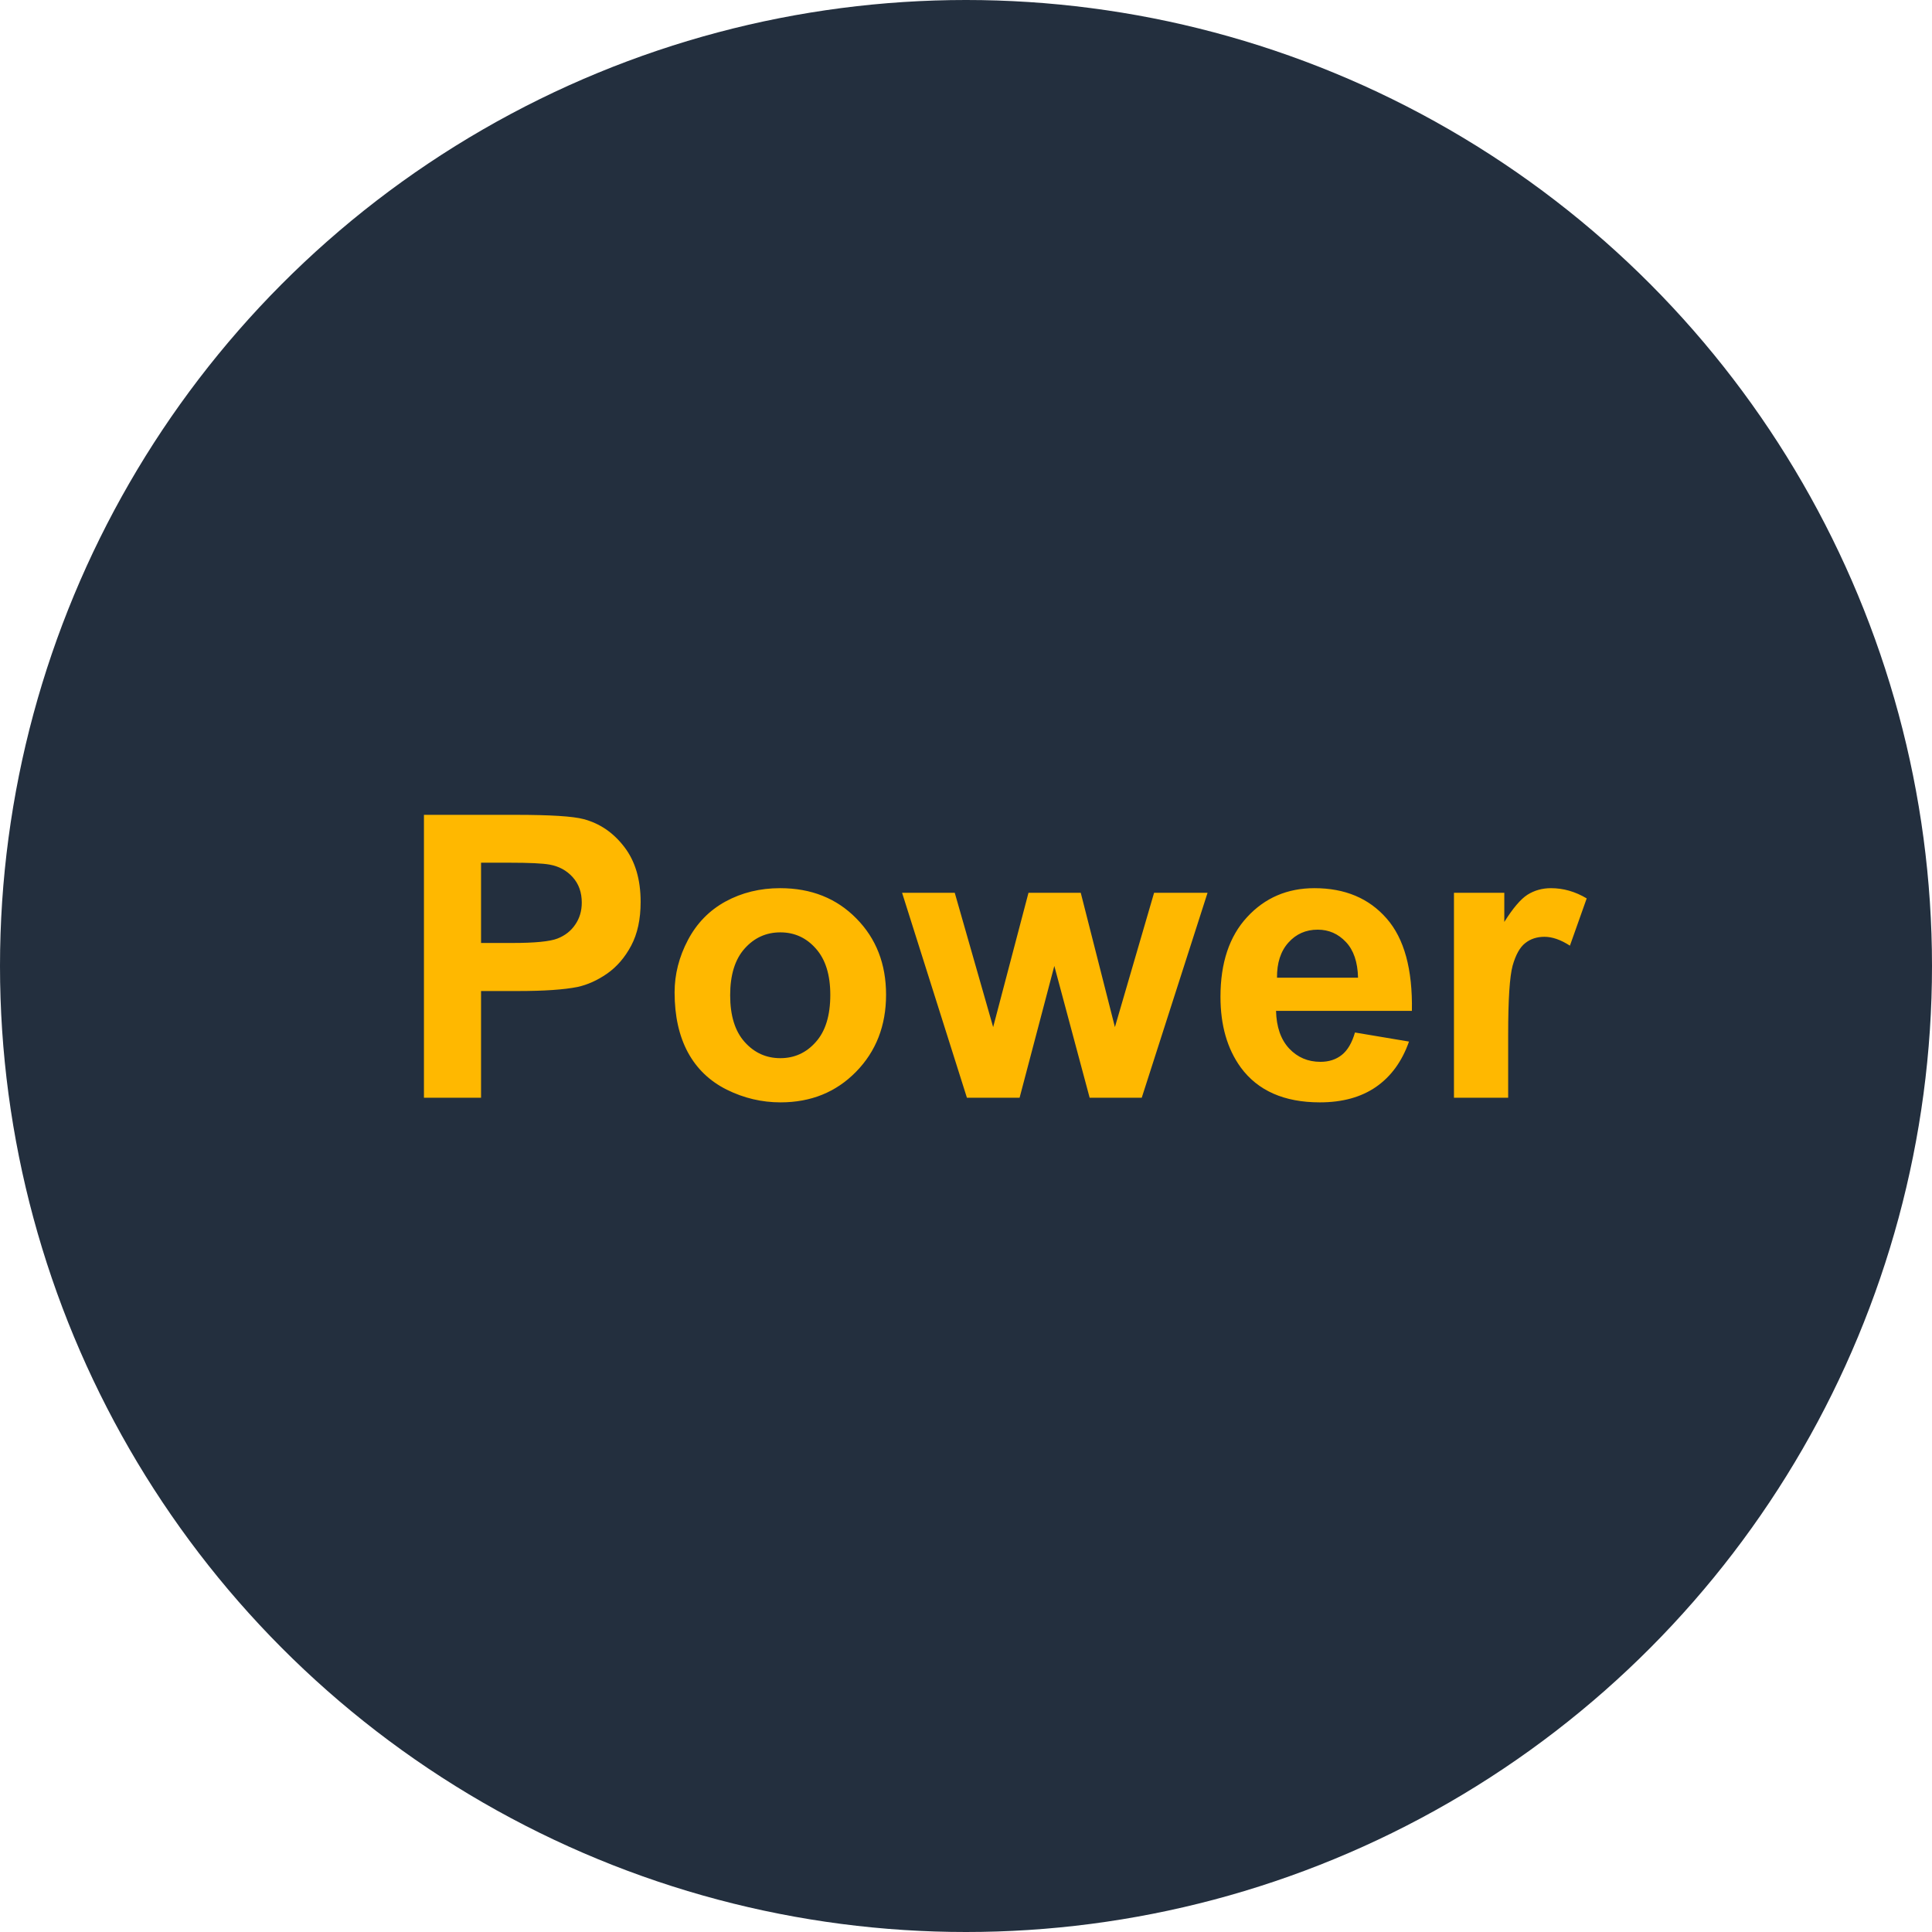 <svg width="88" height="88" viewBox="0 0 88 88" fill="none" xmlns="http://www.w3.org/2000/svg">
<circle cx="44" cy="44" r="44" fill="#232F3E"/>
<path d="M19.31 50V37.115H23.484C25.066 37.115 26.098 37.18 26.578 37.309C27.316 37.502 27.935 37.924 28.433 38.574C28.931 39.219 29.18 40.054 29.18 41.079C29.18 41.87 29.036 42.535 28.749 43.074C28.462 43.613 28.096 44.038 27.65 44.349C27.211 44.653 26.763 44.855 26.306 44.955C25.685 45.078 24.785 45.14 23.607 45.14H21.911V50H19.31ZM21.911 39.295V42.951H23.335C24.36 42.951 25.046 42.884 25.392 42.749C25.737 42.614 26.007 42.403 26.2 42.116C26.399 41.829 26.499 41.495 26.499 41.114C26.499 40.645 26.361 40.259 26.086 39.954C25.811 39.649 25.462 39.459 25.04 39.383C24.73 39.324 24.105 39.295 23.168 39.295H21.911ZM30.727 45.201C30.727 44.381 30.929 43.587 31.333 42.819C31.737 42.052 32.309 41.466 33.047 41.062C33.791 40.657 34.62 40.455 35.534 40.455C36.946 40.455 38.103 40.915 39.006 41.835C39.908 42.749 40.359 43.906 40.359 45.307C40.359 46.719 39.902 47.891 38.988 48.822C38.08 49.748 36.935 50.211 35.552 50.211C34.696 50.211 33.879 50.018 33.1 49.631C32.326 49.244 31.737 48.679 31.333 47.935C30.929 47.185 30.727 46.273 30.727 45.201ZM33.258 45.333C33.258 46.259 33.477 46.968 33.917 47.46C34.356 47.952 34.898 48.198 35.543 48.198C36.188 48.198 36.727 47.952 37.16 47.46C37.6 46.968 37.819 46.253 37.819 45.315C37.819 44.401 37.6 43.698 37.16 43.206C36.727 42.714 36.188 42.468 35.543 42.468C34.898 42.468 34.356 42.714 33.917 43.206C33.477 43.698 33.258 44.407 33.258 45.333ZM44.042 50L41.089 40.666H43.488L45.237 46.783L46.846 40.666H49.227L50.783 46.783L52.567 40.666H55.002L52.005 50H49.632L48.023 43.997L46.441 50H44.042ZM61.717 47.029L64.178 47.442C63.861 48.345 63.36 49.033 62.675 49.508C61.995 49.977 61.143 50.211 60.117 50.211C58.494 50.211 57.293 49.681 56.514 48.62C55.898 47.77 55.591 46.698 55.591 45.403C55.591 43.856 55.995 42.647 56.804 41.773C57.612 40.895 58.635 40.455 59.871 40.455C61.26 40.455 62.355 40.915 63.158 41.835C63.961 42.749 64.345 44.152 64.31 46.045H58.122C58.14 46.777 58.339 47.349 58.72 47.759C59.101 48.163 59.575 48.365 60.144 48.365C60.53 48.365 60.855 48.26 61.119 48.049C61.383 47.838 61.582 47.498 61.717 47.029ZM61.857 44.533C61.84 43.818 61.655 43.276 61.304 42.907C60.952 42.532 60.524 42.345 60.02 42.345C59.481 42.345 59.036 42.541 58.685 42.934C58.333 43.326 58.16 43.859 58.166 44.533H61.857ZM68.695 50H66.226V40.666H68.519V41.993C68.912 41.366 69.264 40.953 69.574 40.754C69.891 40.555 70.248 40.455 70.647 40.455C71.209 40.455 71.751 40.61 72.272 40.921L71.508 43.074C71.092 42.805 70.705 42.67 70.348 42.67C70.002 42.67 69.709 42.767 69.469 42.96C69.228 43.148 69.038 43.49 68.897 43.988C68.763 44.486 68.695 45.529 68.695 47.117V50Z" fill="#FFB800"/>
</svg>
